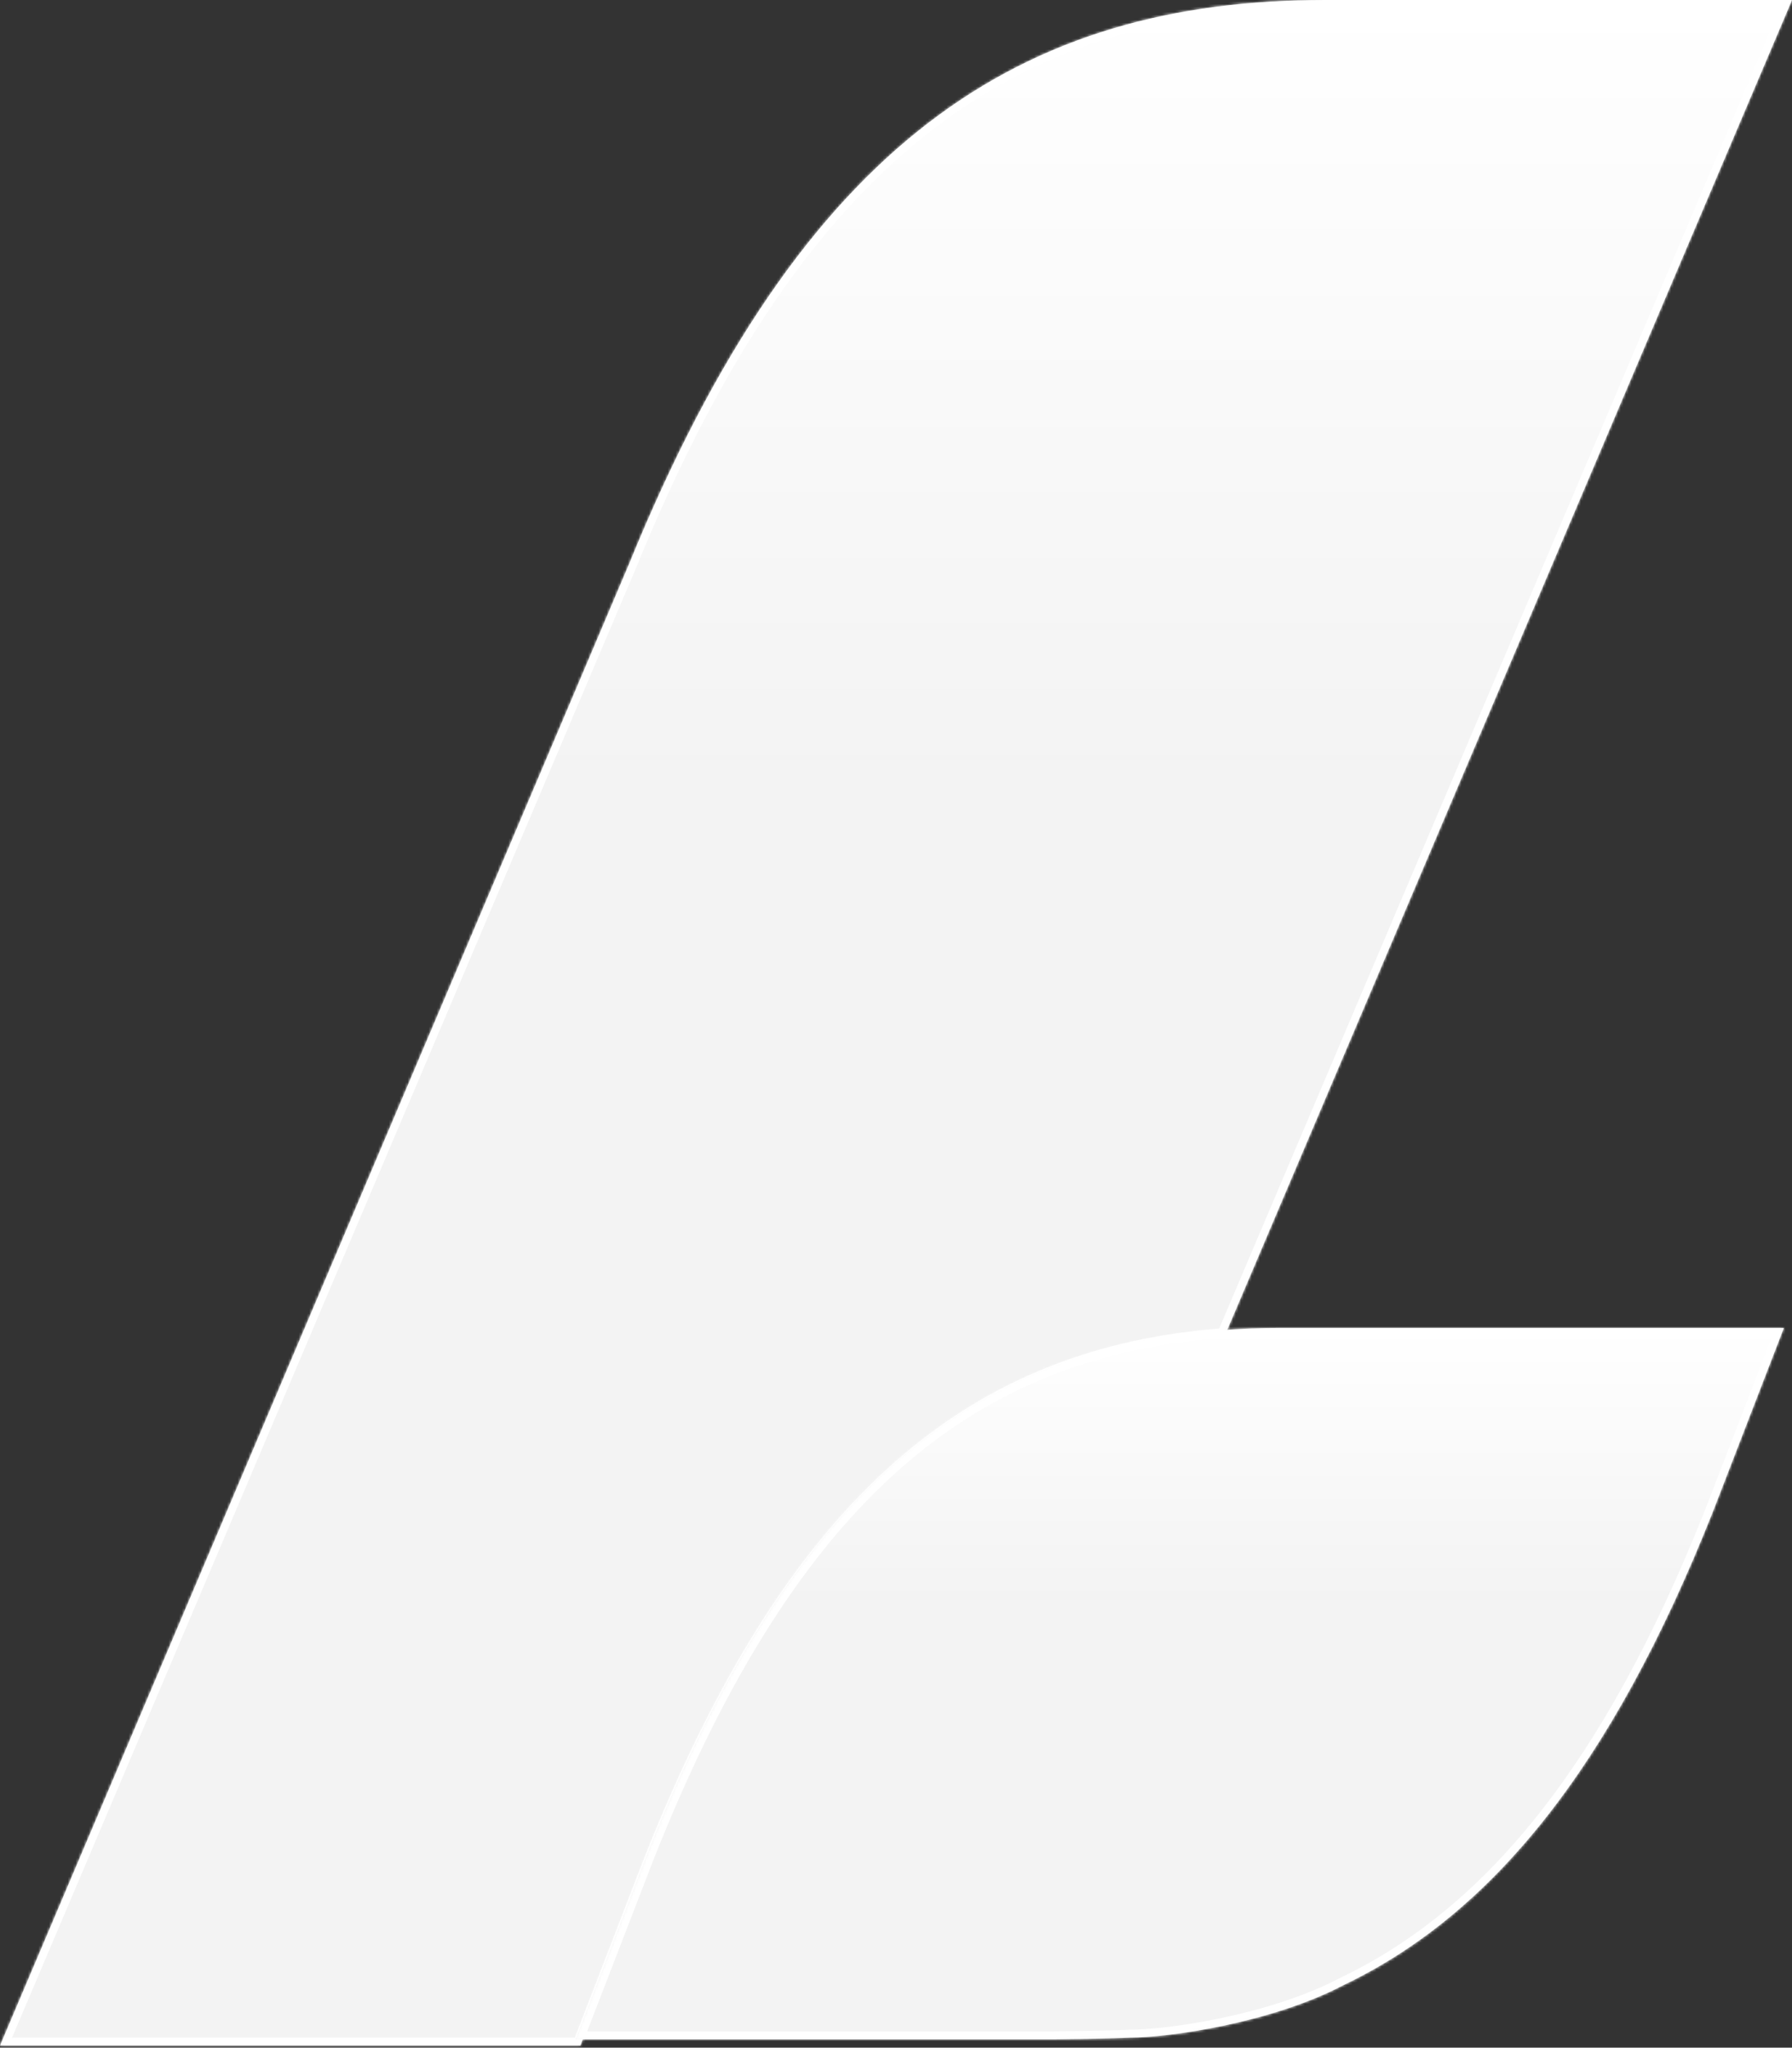 <?xml version="1.0" encoding="UTF-8"?>
<svg xmlns="http://www.w3.org/2000/svg" width="675" height="771" viewBox="0 0 675 771" fill="none">
  <rect x="0" y="0" width="675" height="771" fill="#333333" stroke="none"/>
  <mask id="path-1-inside-1_182_1073" fill="white">
    <path d="M461.302 503.034L675 0H499.311C384.823 0 302.076 52.705 236.919 212.429L0 770.225H218.607L245.381 700.848C300.199 562.36 368.794 509.954 461.331 503.064"></path>
  </mask>
  <path d="M461.302 503.034L675 0H499.311C384.823 0 302.076 52.705 236.919 212.429L0 770.225H218.607L245.381 700.848C300.199 562.36 368.794 509.954 461.331 503.064" fill="url(#paint0_linear_182_1073)"></path>
  <path d="M675 0L677.761 1.173L679.534 -3H675V0ZM236.919 212.429L239.68 213.601L239.688 213.582L239.696 213.562L236.919 212.429ZM0 770.225L-2.761 769.053L-4.534 773.225H0V770.225ZM218.607 770.225V773.225H220.665L221.406 771.306L218.607 770.225ZM245.381 700.848L242.592 699.743L242.587 699.755L242.582 699.767L245.381 700.848ZM464.064 504.207L677.761 1.173L672.239 -1.173L458.541 501.861L464.064 504.207ZM675 -3H499.311V3H675V-3ZM499.311 -3C441.571 -3 391.572 10.304 347.788 43.939C304.069 77.524 266.83 131.162 234.141 211.296L239.696 213.562C272.165 133.971 308.878 81.395 351.444 48.697C393.945 16.048 442.563 3 499.311 3V-3ZM234.157 211.256L-2.761 769.053L2.761 771.398L239.68 213.601L234.157 211.256ZM0 773.225H218.607V767.225H0V773.225ZM221.406 771.306L248.18 701.928L242.582 699.767L215.809 769.145L221.406 771.306ZM248.17 701.952C275.482 632.954 306.111 585.706 341.192 554.86C376.207 524.072 415.847 509.459 461.554 506.056L461.109 500.072C414.277 503.559 373.351 518.594 337.23 550.354C301.176 582.055 270.098 630.254 242.592 699.743L248.17 701.952Z" fill="white" mask="url(#path-1-inside-1_182_1073)"></path>
  <mask id="path-3-inside-2_182_1073" fill="white">
    <path d="M459.849 500.85C367.187 507.735 298.501 560.11 243.609 698.514L216.8 767.85H326.033H396.831C396.831 767.85 417.683 767.642 425.781 767.225C439.402 767.225 478.445 761.978 506.209 747.372C561.592 720.871 606.738 666.171 645.144 569.351L671.925 500.015H482.089C474.512 500.015 467.108 500.313 459.82 500.85"></path>
  </mask>
  <path d="M459.849 500.85C367.187 507.735 298.501 560.11 243.609 698.514L216.8 767.85H326.033H396.831C396.831 767.85 417.683 767.642 425.781 767.225C439.402 767.225 478.445 761.978 506.209 747.372C561.592 720.871 606.738 666.171 645.144 569.351L671.925 500.015H482.089C474.512 500.015 467.108 500.313 459.82 500.85" fill="url(#paint1_linear_182_1073)"></path>
  <path d="M243.609 698.514L240.82 697.408L240.816 697.42L240.811 697.432L243.609 698.514ZM216.8 767.85L214.001 766.769L212.423 770.85H216.8V767.85ZM396.831 767.85V770.85H396.846L396.861 770.85L396.831 767.85ZM425.781 767.225V764.225H425.703L425.626 764.228L425.781 767.225ZM506.209 747.372L504.914 744.665L504.863 744.69L504.812 744.717L506.209 747.372ZM645.144 569.351L647.933 570.457L647.938 570.445L647.943 570.432L645.144 569.351ZM671.925 500.015L674.723 501.096L676.3 497.015H671.925V500.015ZM459.627 497.858C412.735 501.342 371.755 516.367 335.586 548.108C299.484 579.79 268.364 627.96 240.82 697.408L246.398 699.62C273.746 630.665 304.415 583.445 339.544 552.617C374.607 521.848 414.302 507.243 460.072 503.841L459.627 497.858ZM240.811 697.432L214.001 766.769L219.598 768.932L246.407 699.596L240.811 697.432ZM216.8 770.85H326.033V764.85H216.8V770.85ZM326.033 770.85H396.831V764.85H326.033V770.85ZM396.831 767.85C396.861 770.85 396.861 770.85 396.861 770.85C396.861 770.85 396.862 770.85 396.862 770.85C396.863 770.85 396.864 770.85 396.865 770.85C396.868 770.85 396.871 770.85 396.877 770.85C396.887 770.85 396.902 770.85 396.922 770.85C396.962 770.849 397.021 770.849 397.099 770.848C397.254 770.846 397.483 770.844 397.776 770.841C398.363 770.834 399.211 770.824 400.253 770.811C402.338 770.785 405.201 770.746 408.319 770.694C414.535 770.589 421.825 770.432 425.935 770.221L425.626 764.228C421.638 764.434 414.454 764.59 408.219 764.694C405.112 764.746 402.257 764.786 400.178 764.812C399.139 764.825 398.294 764.834 397.709 764.841C397.417 764.844 397.19 764.847 397.036 764.848C396.958 764.849 396.9 764.85 396.86 764.85C396.841 764.85 396.826 764.85 396.816 764.85C396.811 764.851 396.807 764.851 396.805 764.851C396.803 764.851 396.802 764.851 396.802 764.851C396.802 764.851 396.801 764.851 396.801 764.851C396.801 764.851 396.801 764.851 396.831 767.85ZM425.781 770.225C432.857 770.225 446.238 768.877 461.308 765.711C476.386 762.544 493.384 757.508 507.606 750.027L504.812 744.717C491.27 751.841 474.865 756.732 460.075 759.84C445.277 762.948 432.326 764.225 425.781 764.225V770.225ZM507.504 750.078C563.853 723.115 609.391 667.619 647.933 570.457L642.356 568.245C604.085 664.723 559.332 718.627 504.914 744.665L507.504 750.078ZM647.943 570.432L674.723 501.096L669.126 498.934L642.346 568.27L647.943 570.432ZM671.925 497.015H482.089V503.015H671.925V497.015ZM482.089 497.015C474.433 497.015 466.956 497.316 459.6 497.858L460.041 503.841C467.261 503.31 474.591 503.015 482.089 503.015V497.015Z" fill="white" mask="url(#path-3-inside-2_182_1073)"></path>
  <defs>
    <linearGradient id="paint0_linear_182_1073" x1="337.5" y1="0" x2="337.5" y2="770.225" gradientUnits="userSpaceOnUse">
      <stop stop-color="white"></stop>
      <stop offset="0.385" stop-color="#F3F3F3"></stop>
    </linearGradient>
    <linearGradient id="paint1_linear_182_1073" x1="444.362" y1="500.015" x2="444.362" y2="767.85" gradientUnits="userSpaceOnUse">
      <stop stop-color="white"></stop>
      <stop offset="0.385" stop-color="#F3F3F3"></stop>
    </linearGradient>
  </defs>
</svg>
